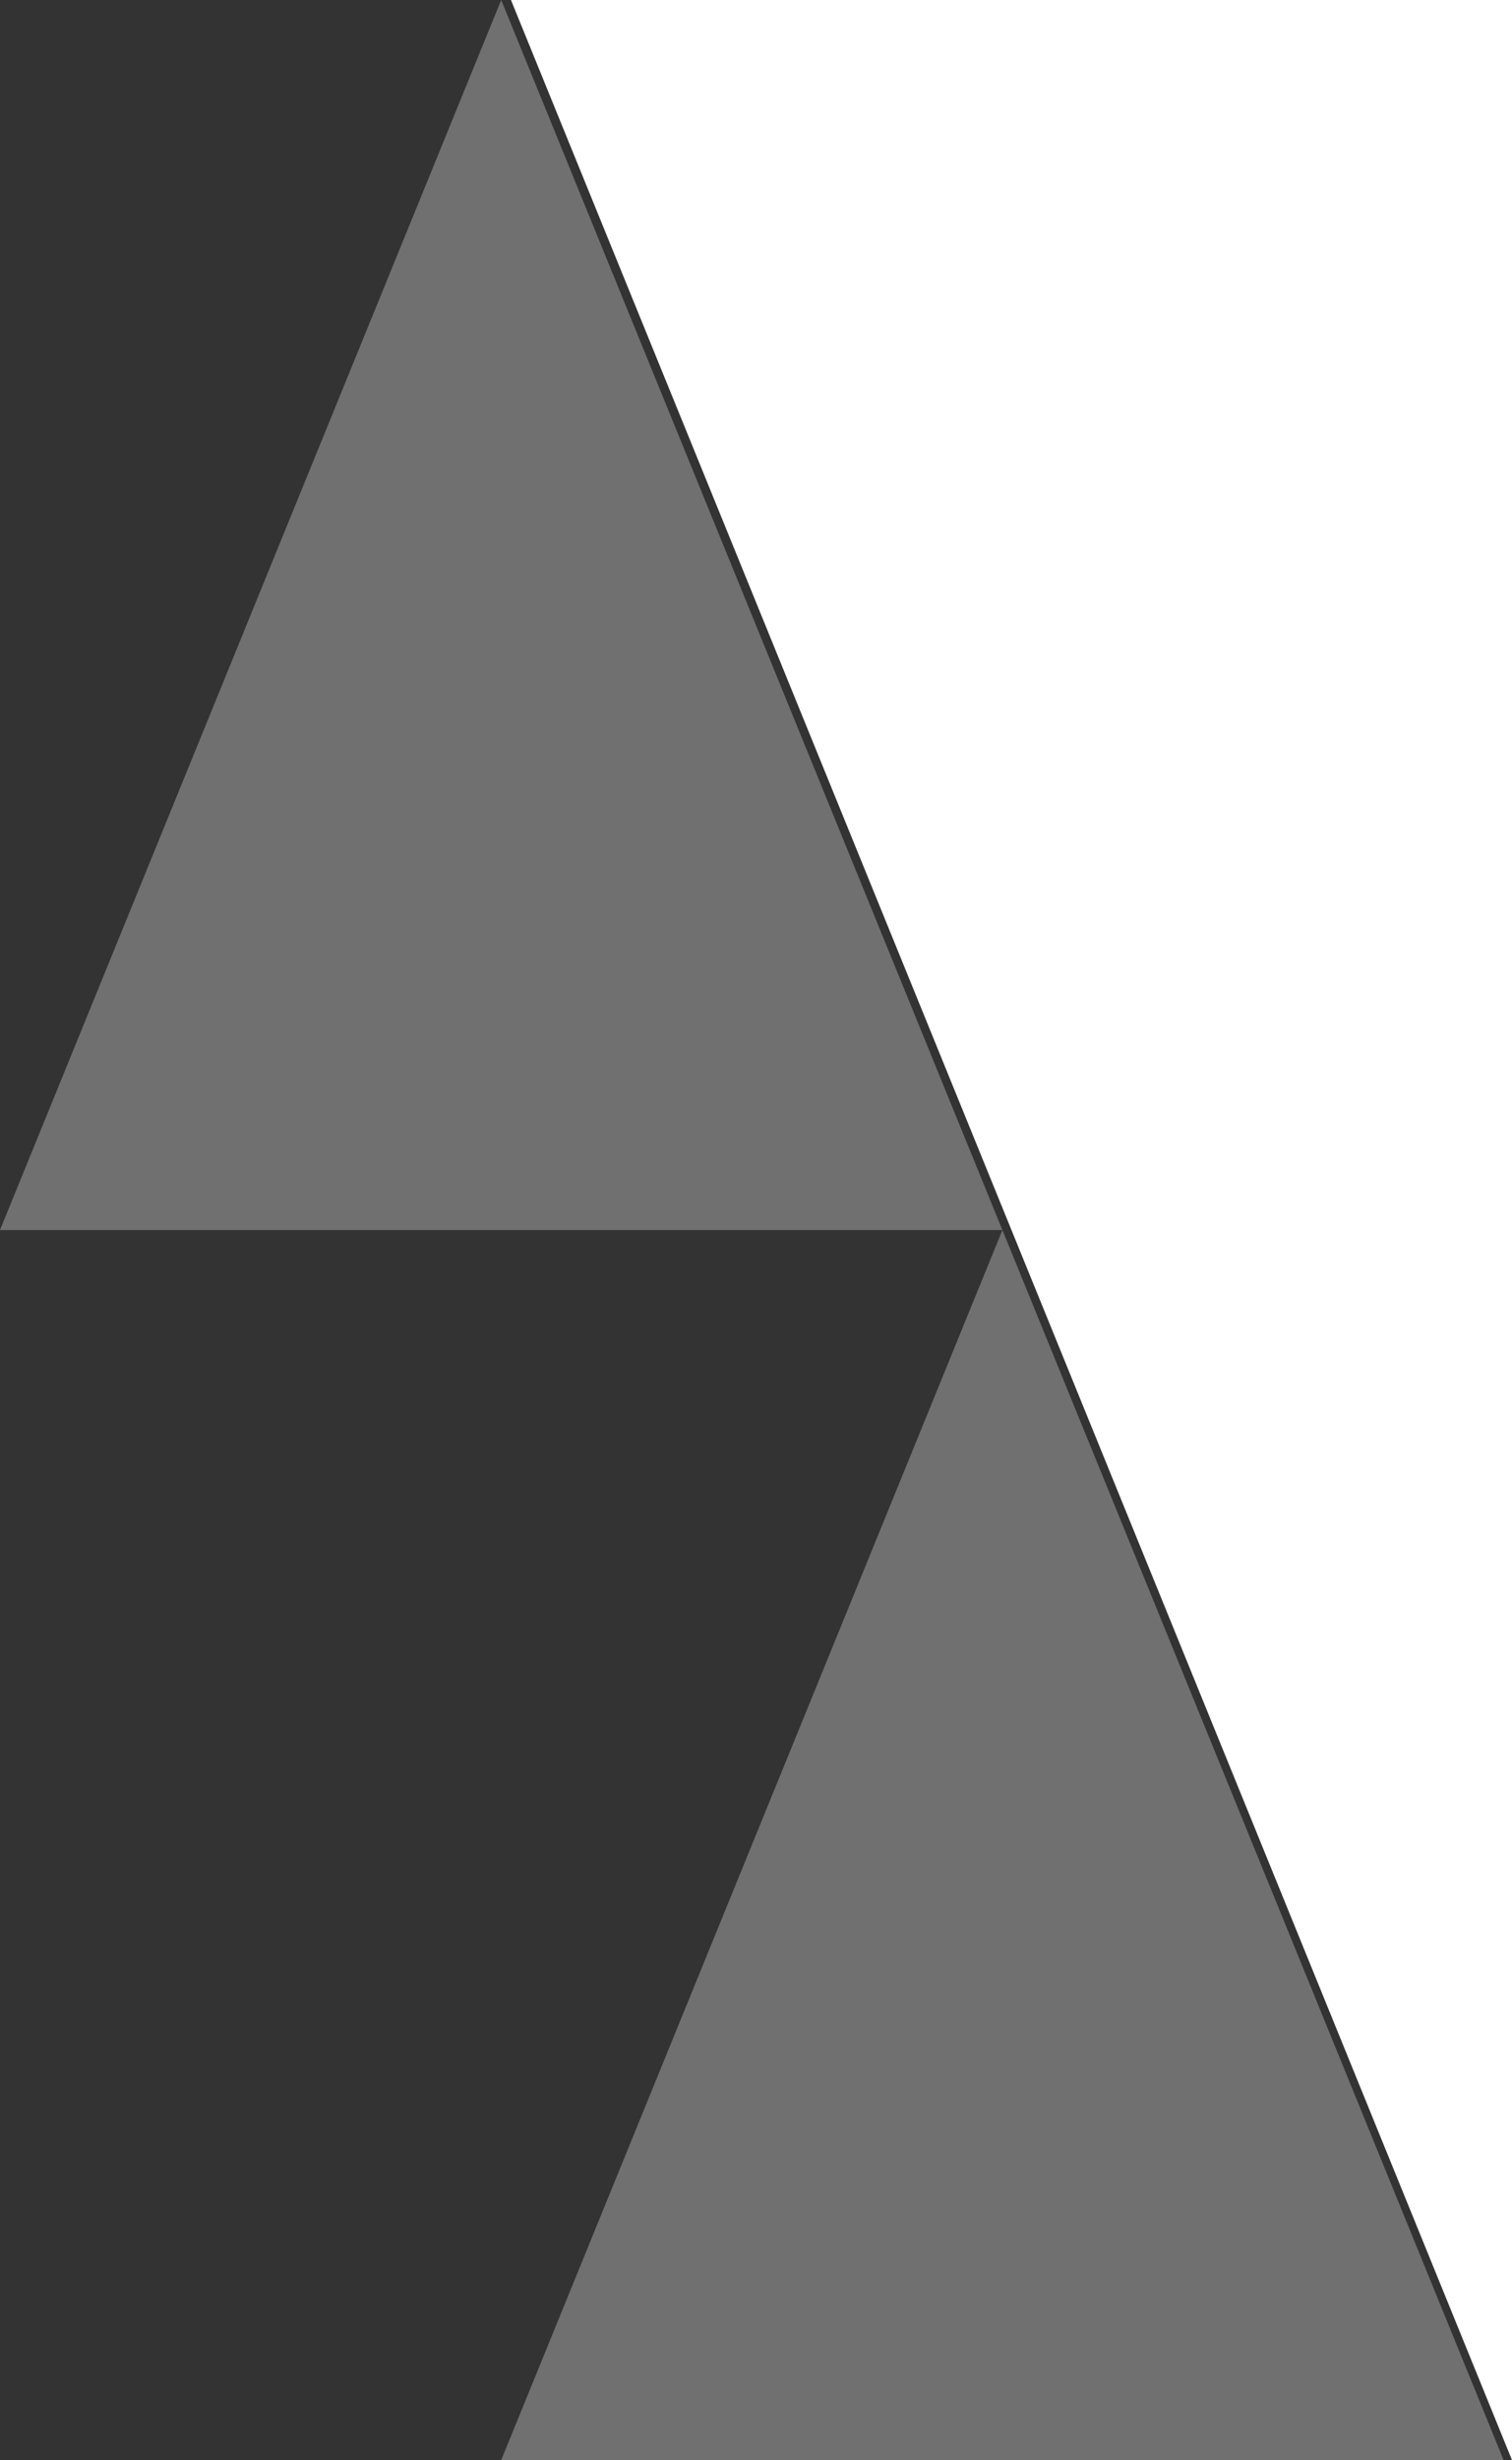 <svg xmlns="http://www.w3.org/2000/svg" width="360.994" height="587" viewBox="0 0 360.994 587">
  <rect x="0" y="0" width="360.994" height="587" fill="#333333" stroke="none"/>
  <g id="组_918" data-name="组 918" transform="translate(-1480.006 -1603)">
    <path id="路径_231" data-name="路径 231" d="M-17537,7394h239v587Z" transform="translate(19139 -5791)" fill="#fff"/>
    <path id="路径_232" data-name="路径 232" d="M-17537,7725.5l119.664-293.5,119.664,293.5Z" transform="translate(19136.67 -5535.5)" fill="#fff" opacity="0.3"/>
    <path id="路径_233" data-name="路径 233" d="M-17537,7725.5l119.664-293.5,119.664,293.5Z" transform="translate(19017.004 -5829)" fill="#fff" opacity="0.3"/>
  </g>
</svg>
